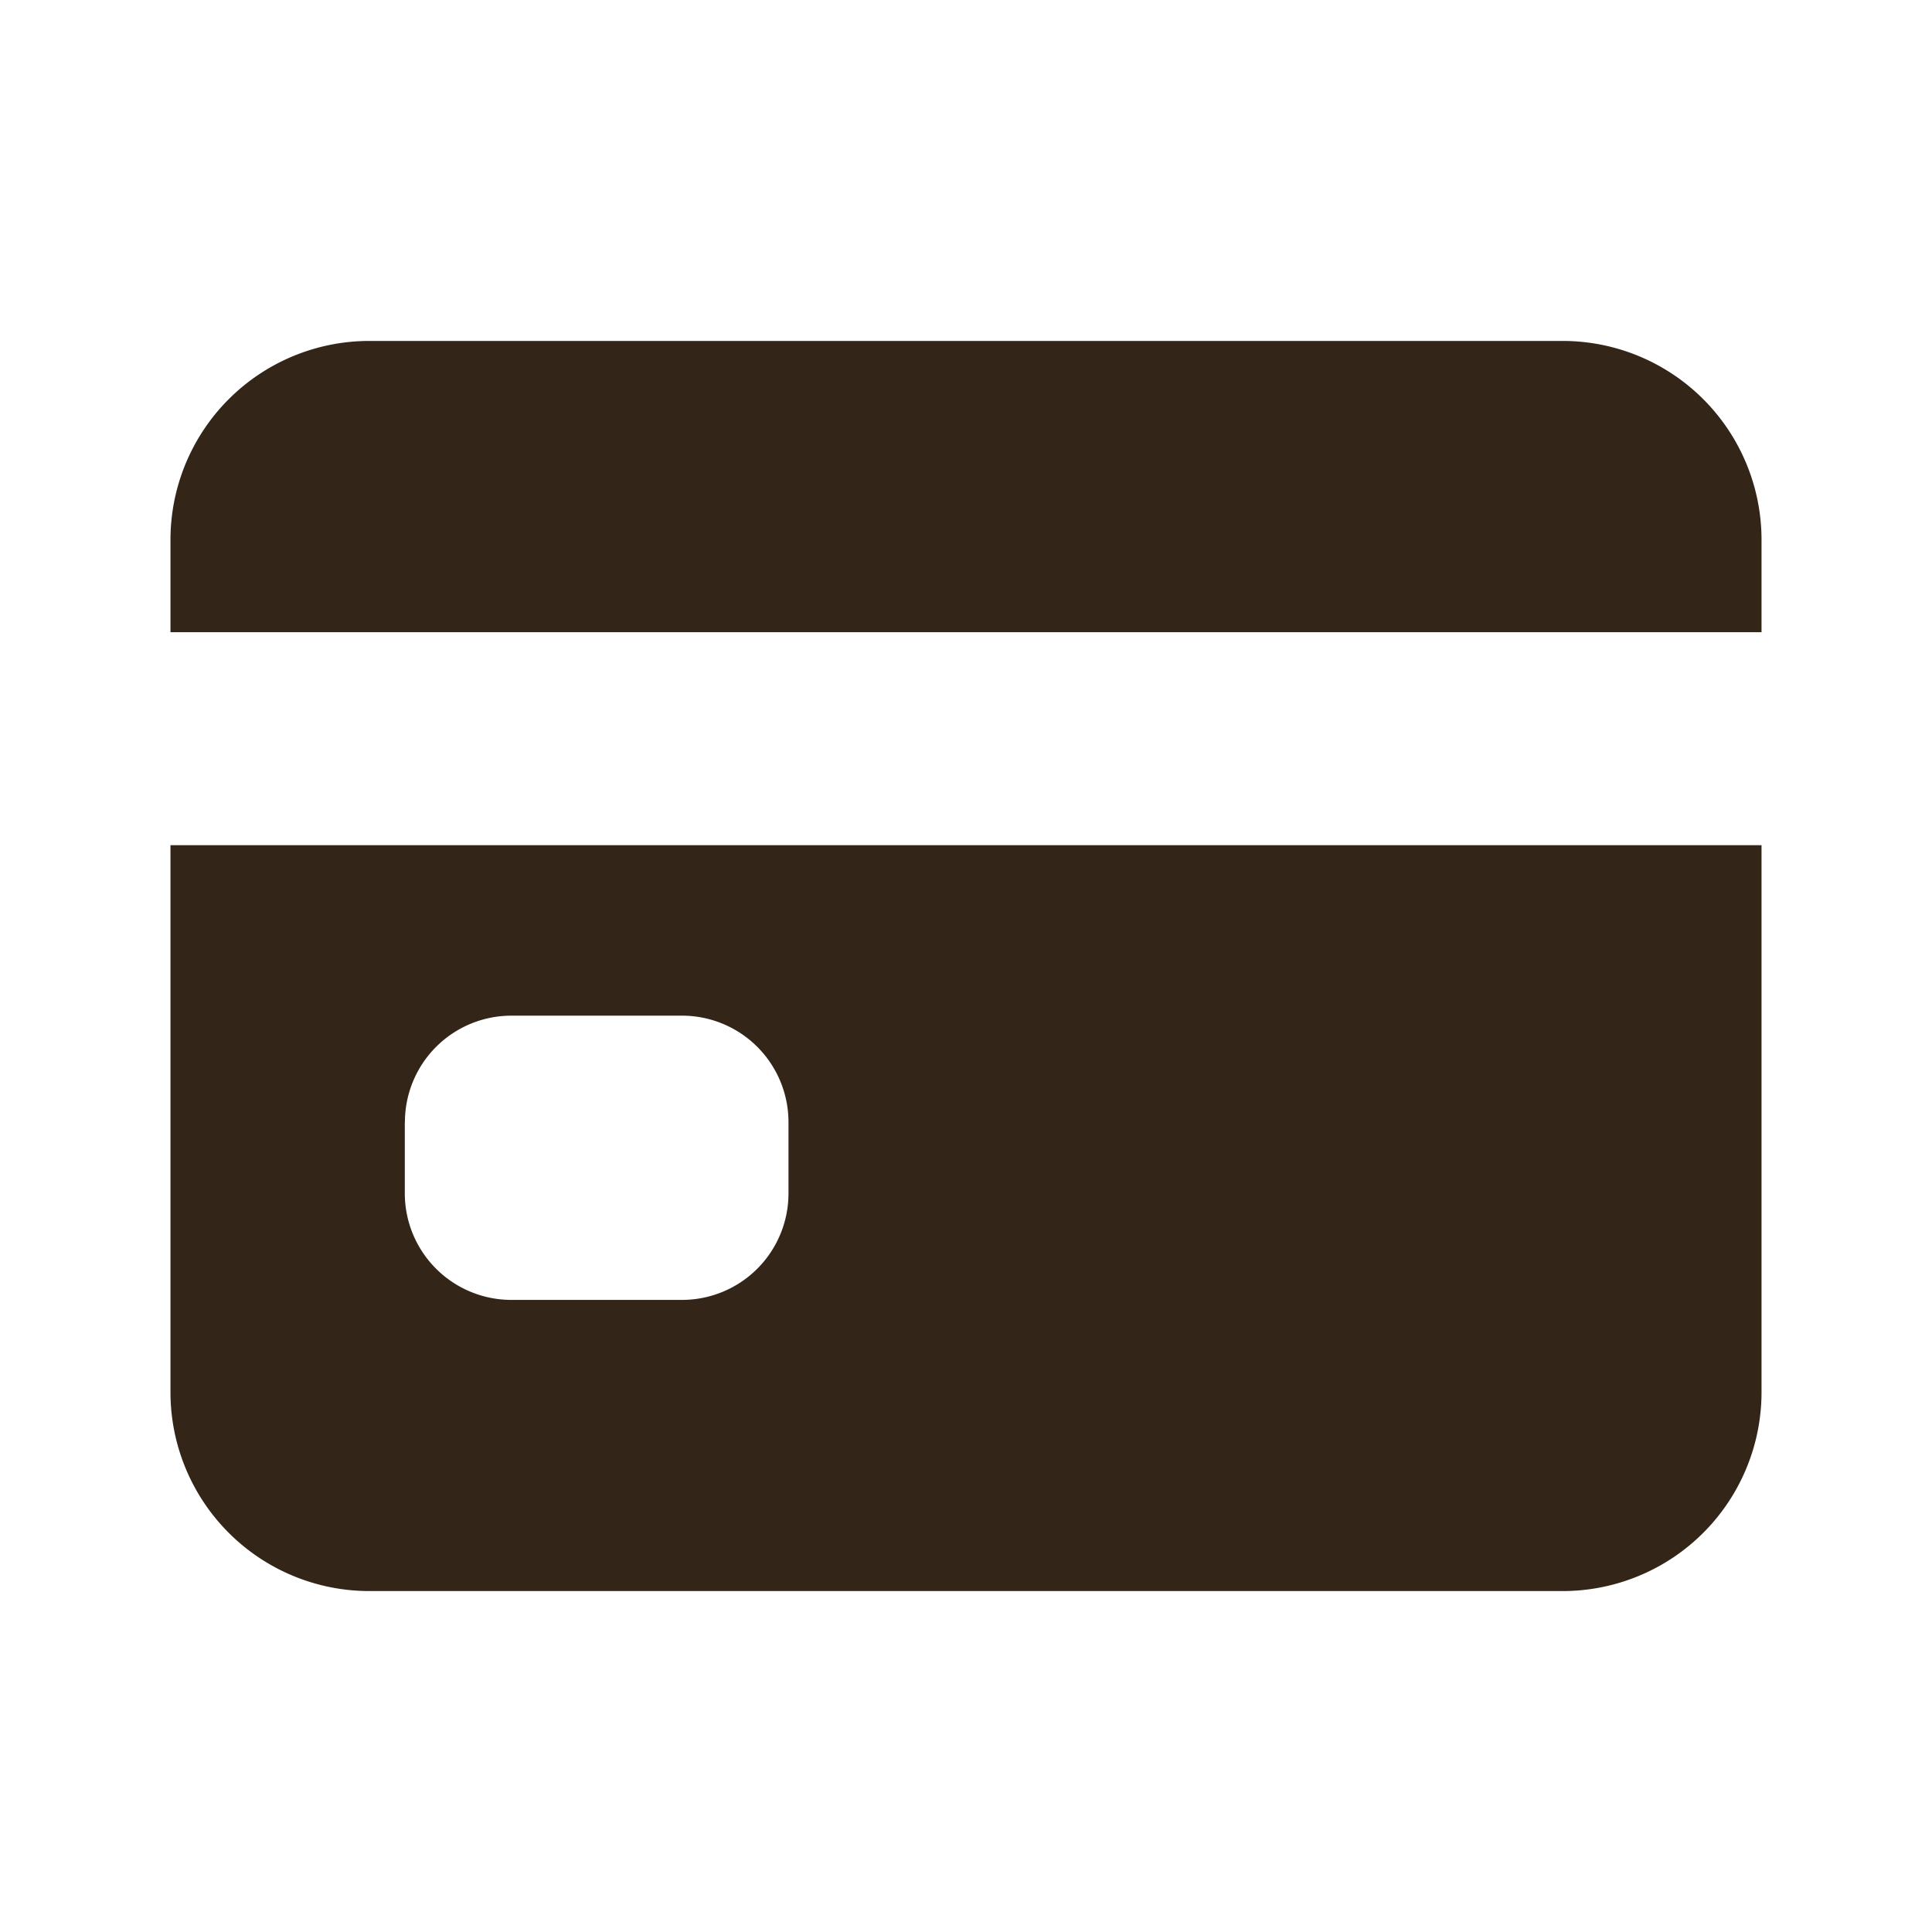 <svg width="17" height="17" fill="none" xmlns="http://www.w3.org/2000/svg"><path d="M1.5 12.25A1.75 1.75 0 0 0 3.25 14h10.5a1.75 1.75 0 0 0 1.75-1.75V7.437h-14v4.813Zm2.063-2.375a.937.937 0 0 1 .937-.938H6a.937.937 0 0 1 .938.938v.625a.937.937 0 0 1-.938.938H4.5a.938.938 0 0 1-.938-.938v-.625ZM13.75 3H3.25A1.75 1.75 0 0 0 1.5 4.75v.813h14V4.75A1.75 1.75 0 0 0 13.75 3Z" fill="#332618"/></svg>